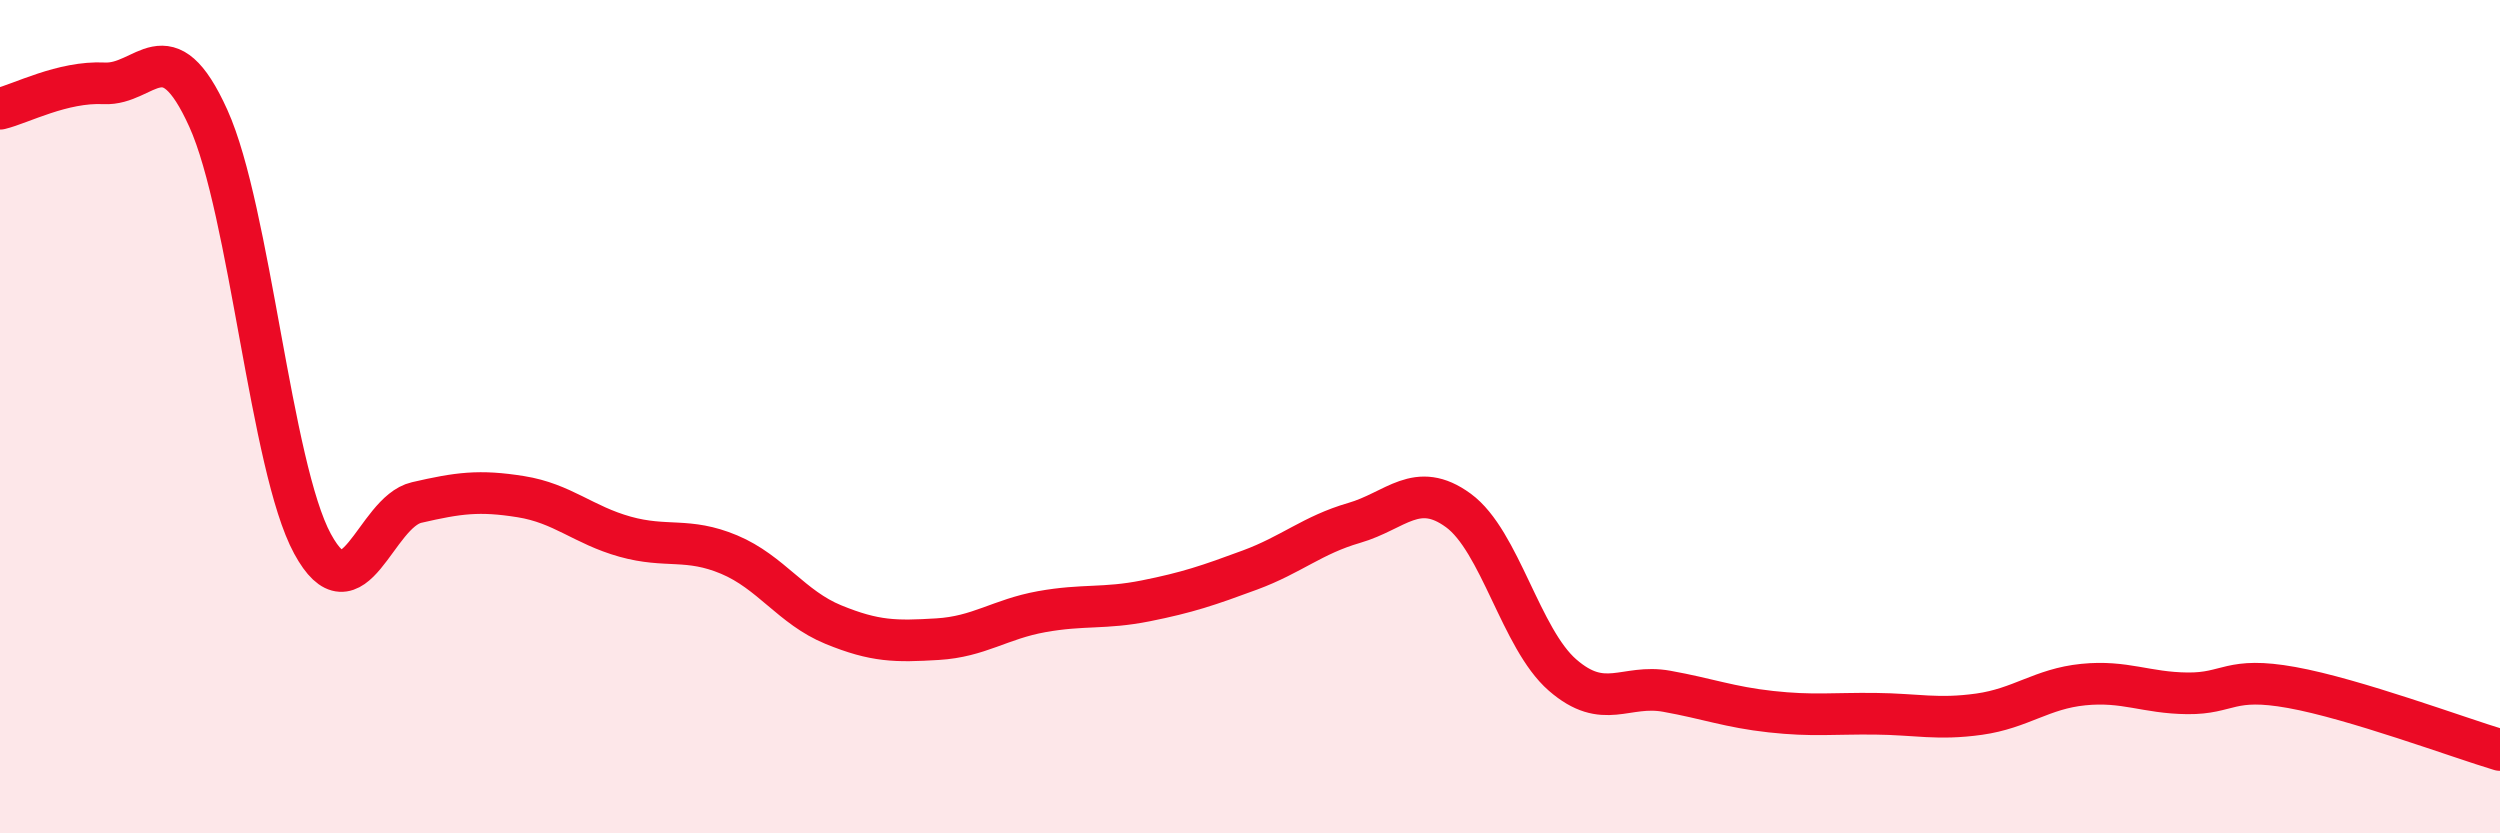 
    <svg width="60" height="20" viewBox="0 0 60 20" xmlns="http://www.w3.org/2000/svg">
      <path
        d="M 0,2.61 C 0.5,2.49 1.5,1.95 2.5,2 C 3.5,2.05 4,0.63 5,2.84 C 6,5.05 6.5,11.21 7.5,13.05 C 8.5,14.89 9,12.29 10,12.06 C 11,11.83 11.5,11.76 12.5,11.92 C 13.5,12.08 14,12.6 15,12.88 C 16,13.16 16.5,12.89 17.5,13.31 C 18.5,13.73 19,14.58 20,14.99 C 21,15.4 21.5,15.4 22.5,15.34 C 23.5,15.28 24,14.86 25,14.68 C 26,14.5 26.5,14.62 27.5,14.42 C 28.5,14.22 29,14.05 30,13.68 C 31,13.31 31.5,12.84 32.5,12.55 C 33.5,12.26 34,11.52 35,12.25 C 36,12.98 36.5,15.33 37.5,16.2 C 38.5,17.07 39,16.41 40,16.59 C 41,16.77 41.5,16.97 42.5,17.08 C 43.5,17.19 44,17.12 45,17.13 C 46,17.14 46.5,17.28 47.5,17.14 C 48.5,17 49,16.53 50,16.43 C 51,16.33 51.5,16.63 52.5,16.64 C 53.5,16.65 53.5,16.23 55,16.5 C 56.5,16.77 59,17.7 60,18L60 20L0 20Z"
        fill="#EB0A25"
        opacity="0.1"
        stroke-linecap="round"
        stroke-linejoin="round"
      />
      <path
        d="M 0,2.61 C 0.5,2.49 1.5,1.95 2.5,2 C 3.5,2.05 4,0.63 5,2.84 C 6,5.05 6.5,11.21 7.5,13.05 C 8.5,14.89 9,12.29 10,12.06 C 11,11.83 11.5,11.76 12.5,11.92 C 13.5,12.08 14,12.6 15,12.88 C 16,13.16 16.5,12.89 17.5,13.31 C 18.5,13.73 19,14.58 20,14.99 C 21,15.4 21.5,15.4 22.5,15.34 C 23.5,15.28 24,14.86 25,14.68 C 26,14.5 26.5,14.62 27.5,14.42 C 28.5,14.22 29,14.05 30,13.68 C 31,13.31 31.5,12.84 32.5,12.55 C 33.5,12.26 34,11.52 35,12.25 C 36,12.98 36.5,15.33 37.5,16.2 C 38.5,17.07 39,16.41 40,16.59 C 41,16.77 41.5,16.97 42.5,17.08 C 43.5,17.19 44,17.12 45,17.13 C 46,17.14 46.5,17.28 47.5,17.14 C 48.5,17 49,16.53 50,16.43 C 51,16.33 51.5,16.63 52.5,16.64 C 53.5,16.65 53.5,16.23 55,16.5 C 56.5,16.77 59,17.7 60,18"
        stroke="#EB0A25"
        stroke-width="1"
        fill="none"
        stroke-linecap="round"
        stroke-linejoin="round"
      />
    </svg>
  